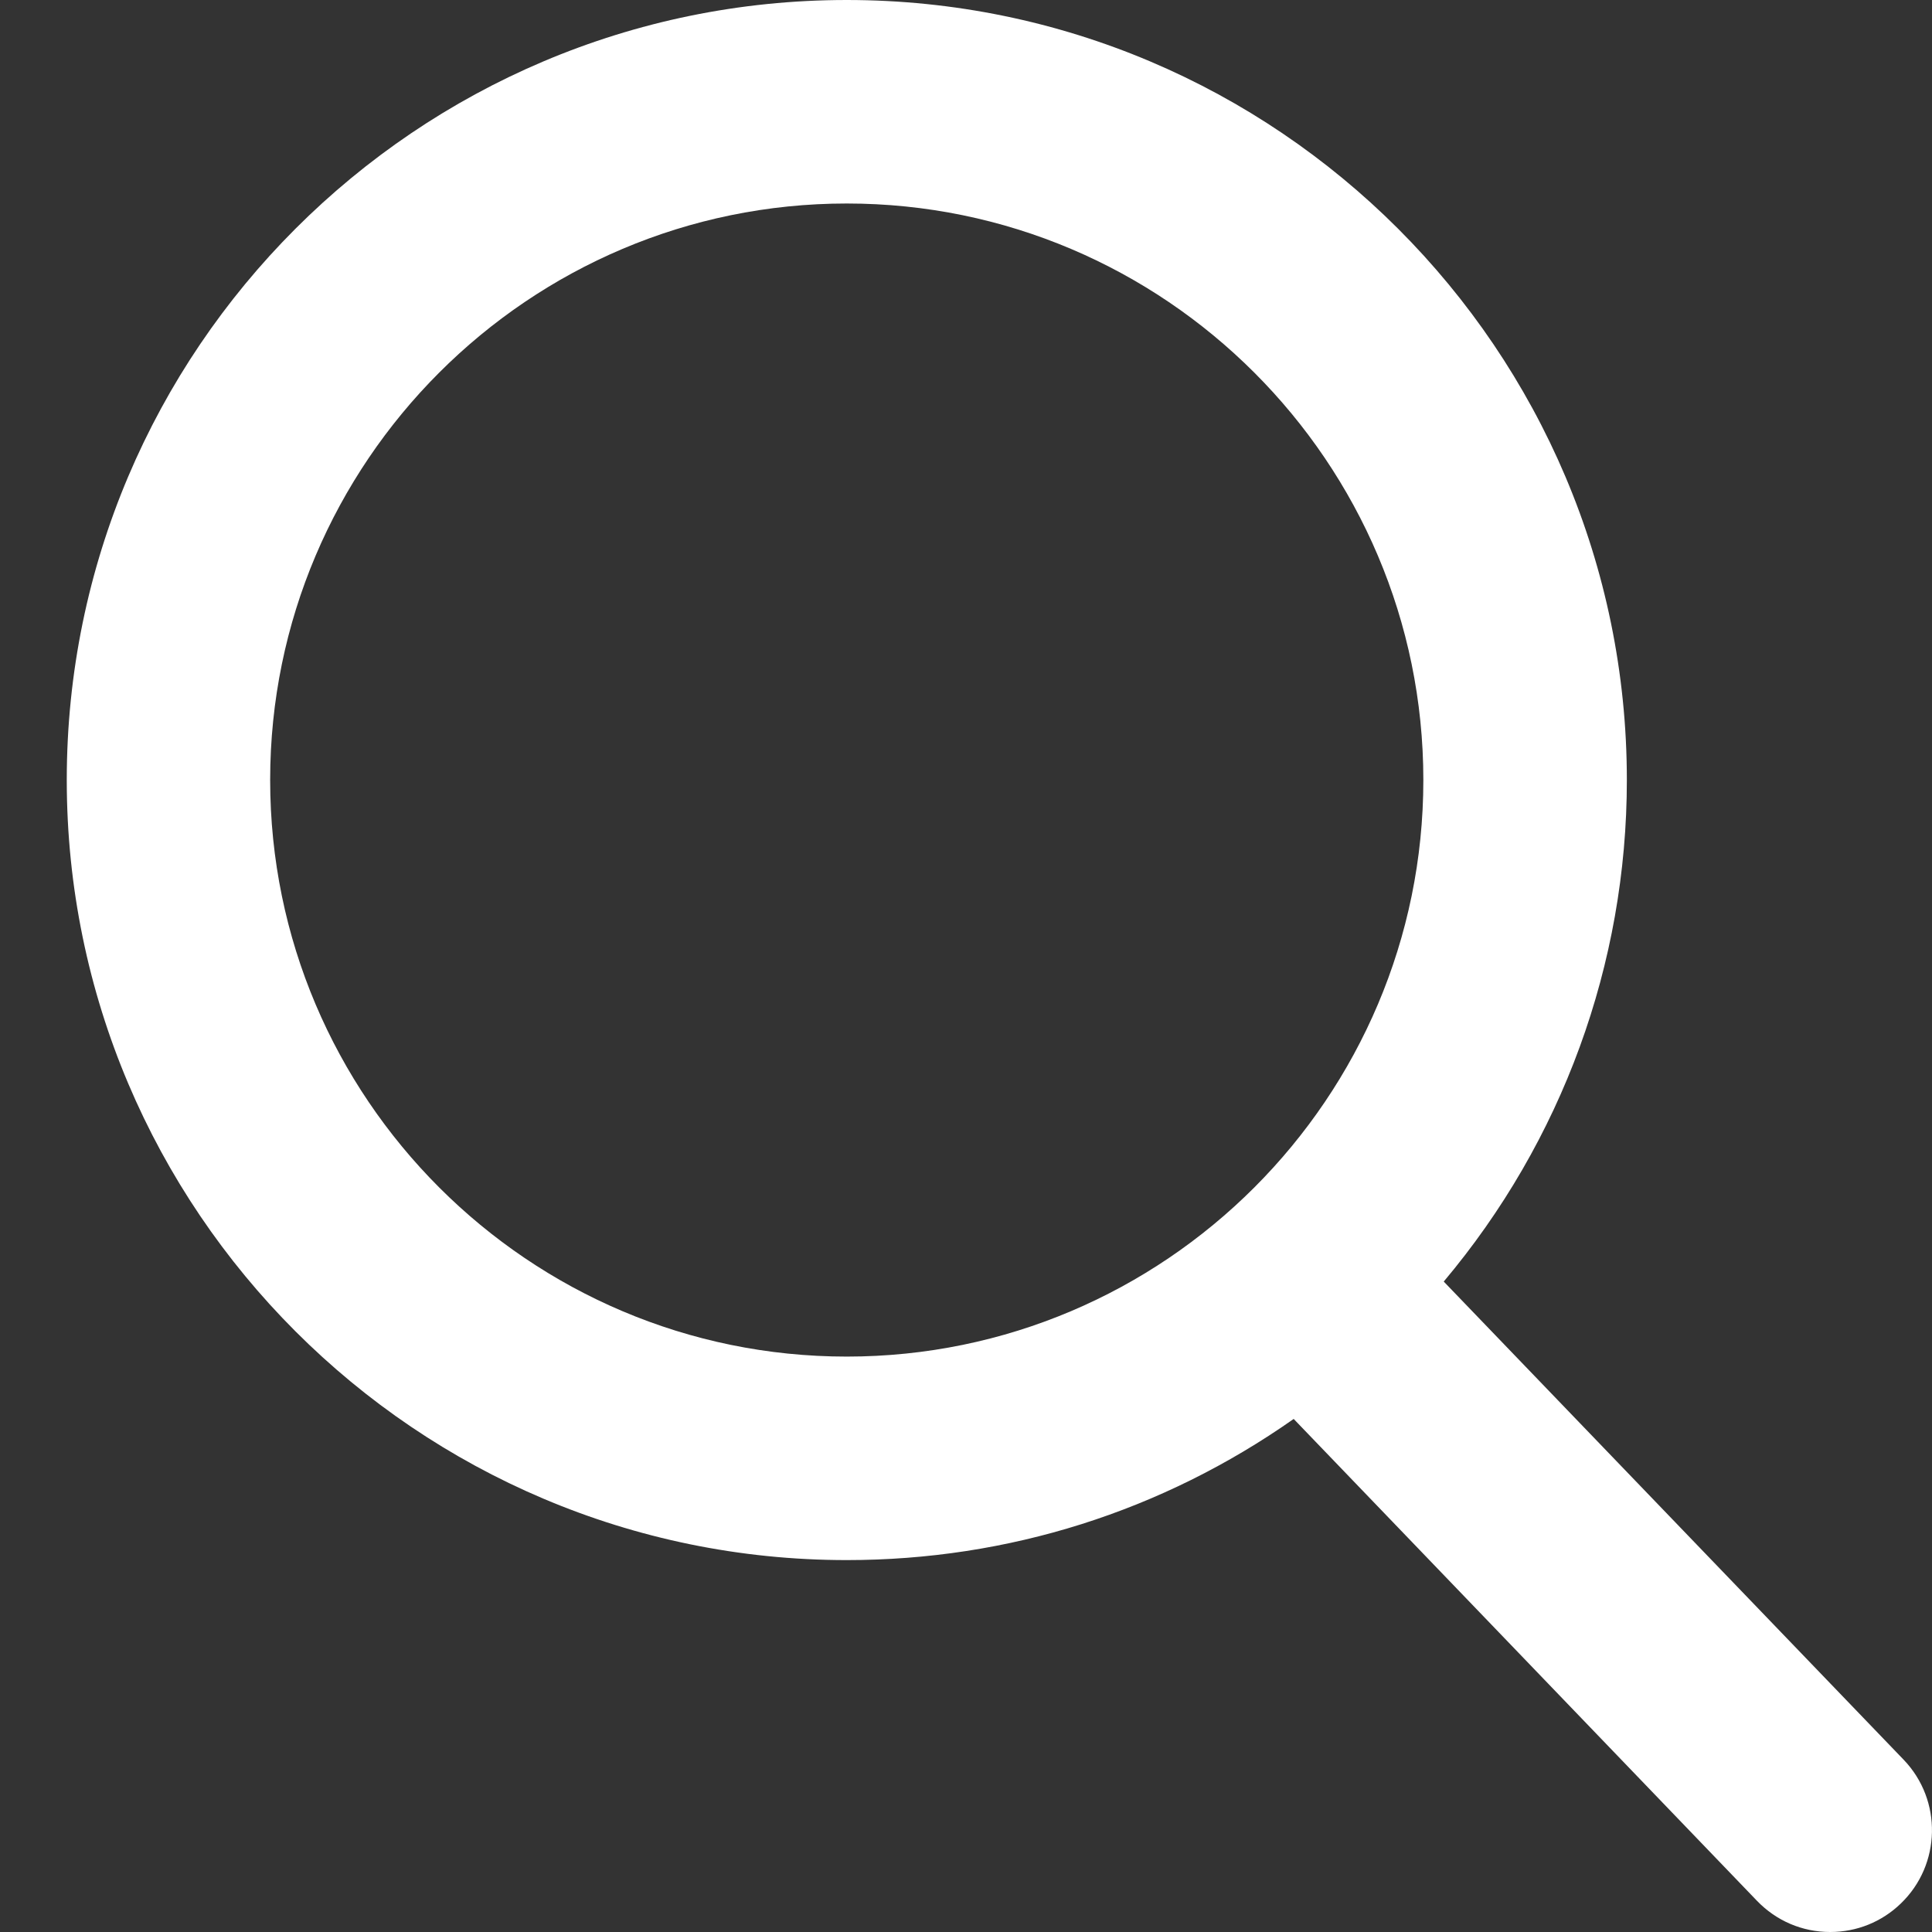 <svg width="18" height="18" viewBox="0 0 18 18" fill="none" xmlns="http://www.w3.org/2000/svg">
<rect x="0" y="0" width="18" height="18" fill="#333333" stroke="none"/>
<path d="M17.736 16.395L13.451 11.94C14.553 10.63 15.157 8.983 15.157 7.267C15.157 3.26 11.896 0 7.889 0C3.882 0 0.622 3.26 0.622 7.267C0.622 11.275 3.882 14.535 7.889 14.535C9.393 14.535 10.827 14.081 12.053 13.22L16.369 17.709C16.55 17.897 16.792 18 17.052 18C17.299 18 17.532 17.906 17.709 17.735C18.086 17.373 18.098 16.772 17.736 16.395ZM7.889 1.896C10.851 1.896 13.261 4.306 13.261 7.267C13.261 10.229 10.851 12.639 7.889 12.639C4.927 12.639 2.517 10.229 2.517 7.267C2.517 4.306 4.927 1.896 7.889 1.896Z" fill="white"/>
</svg>
